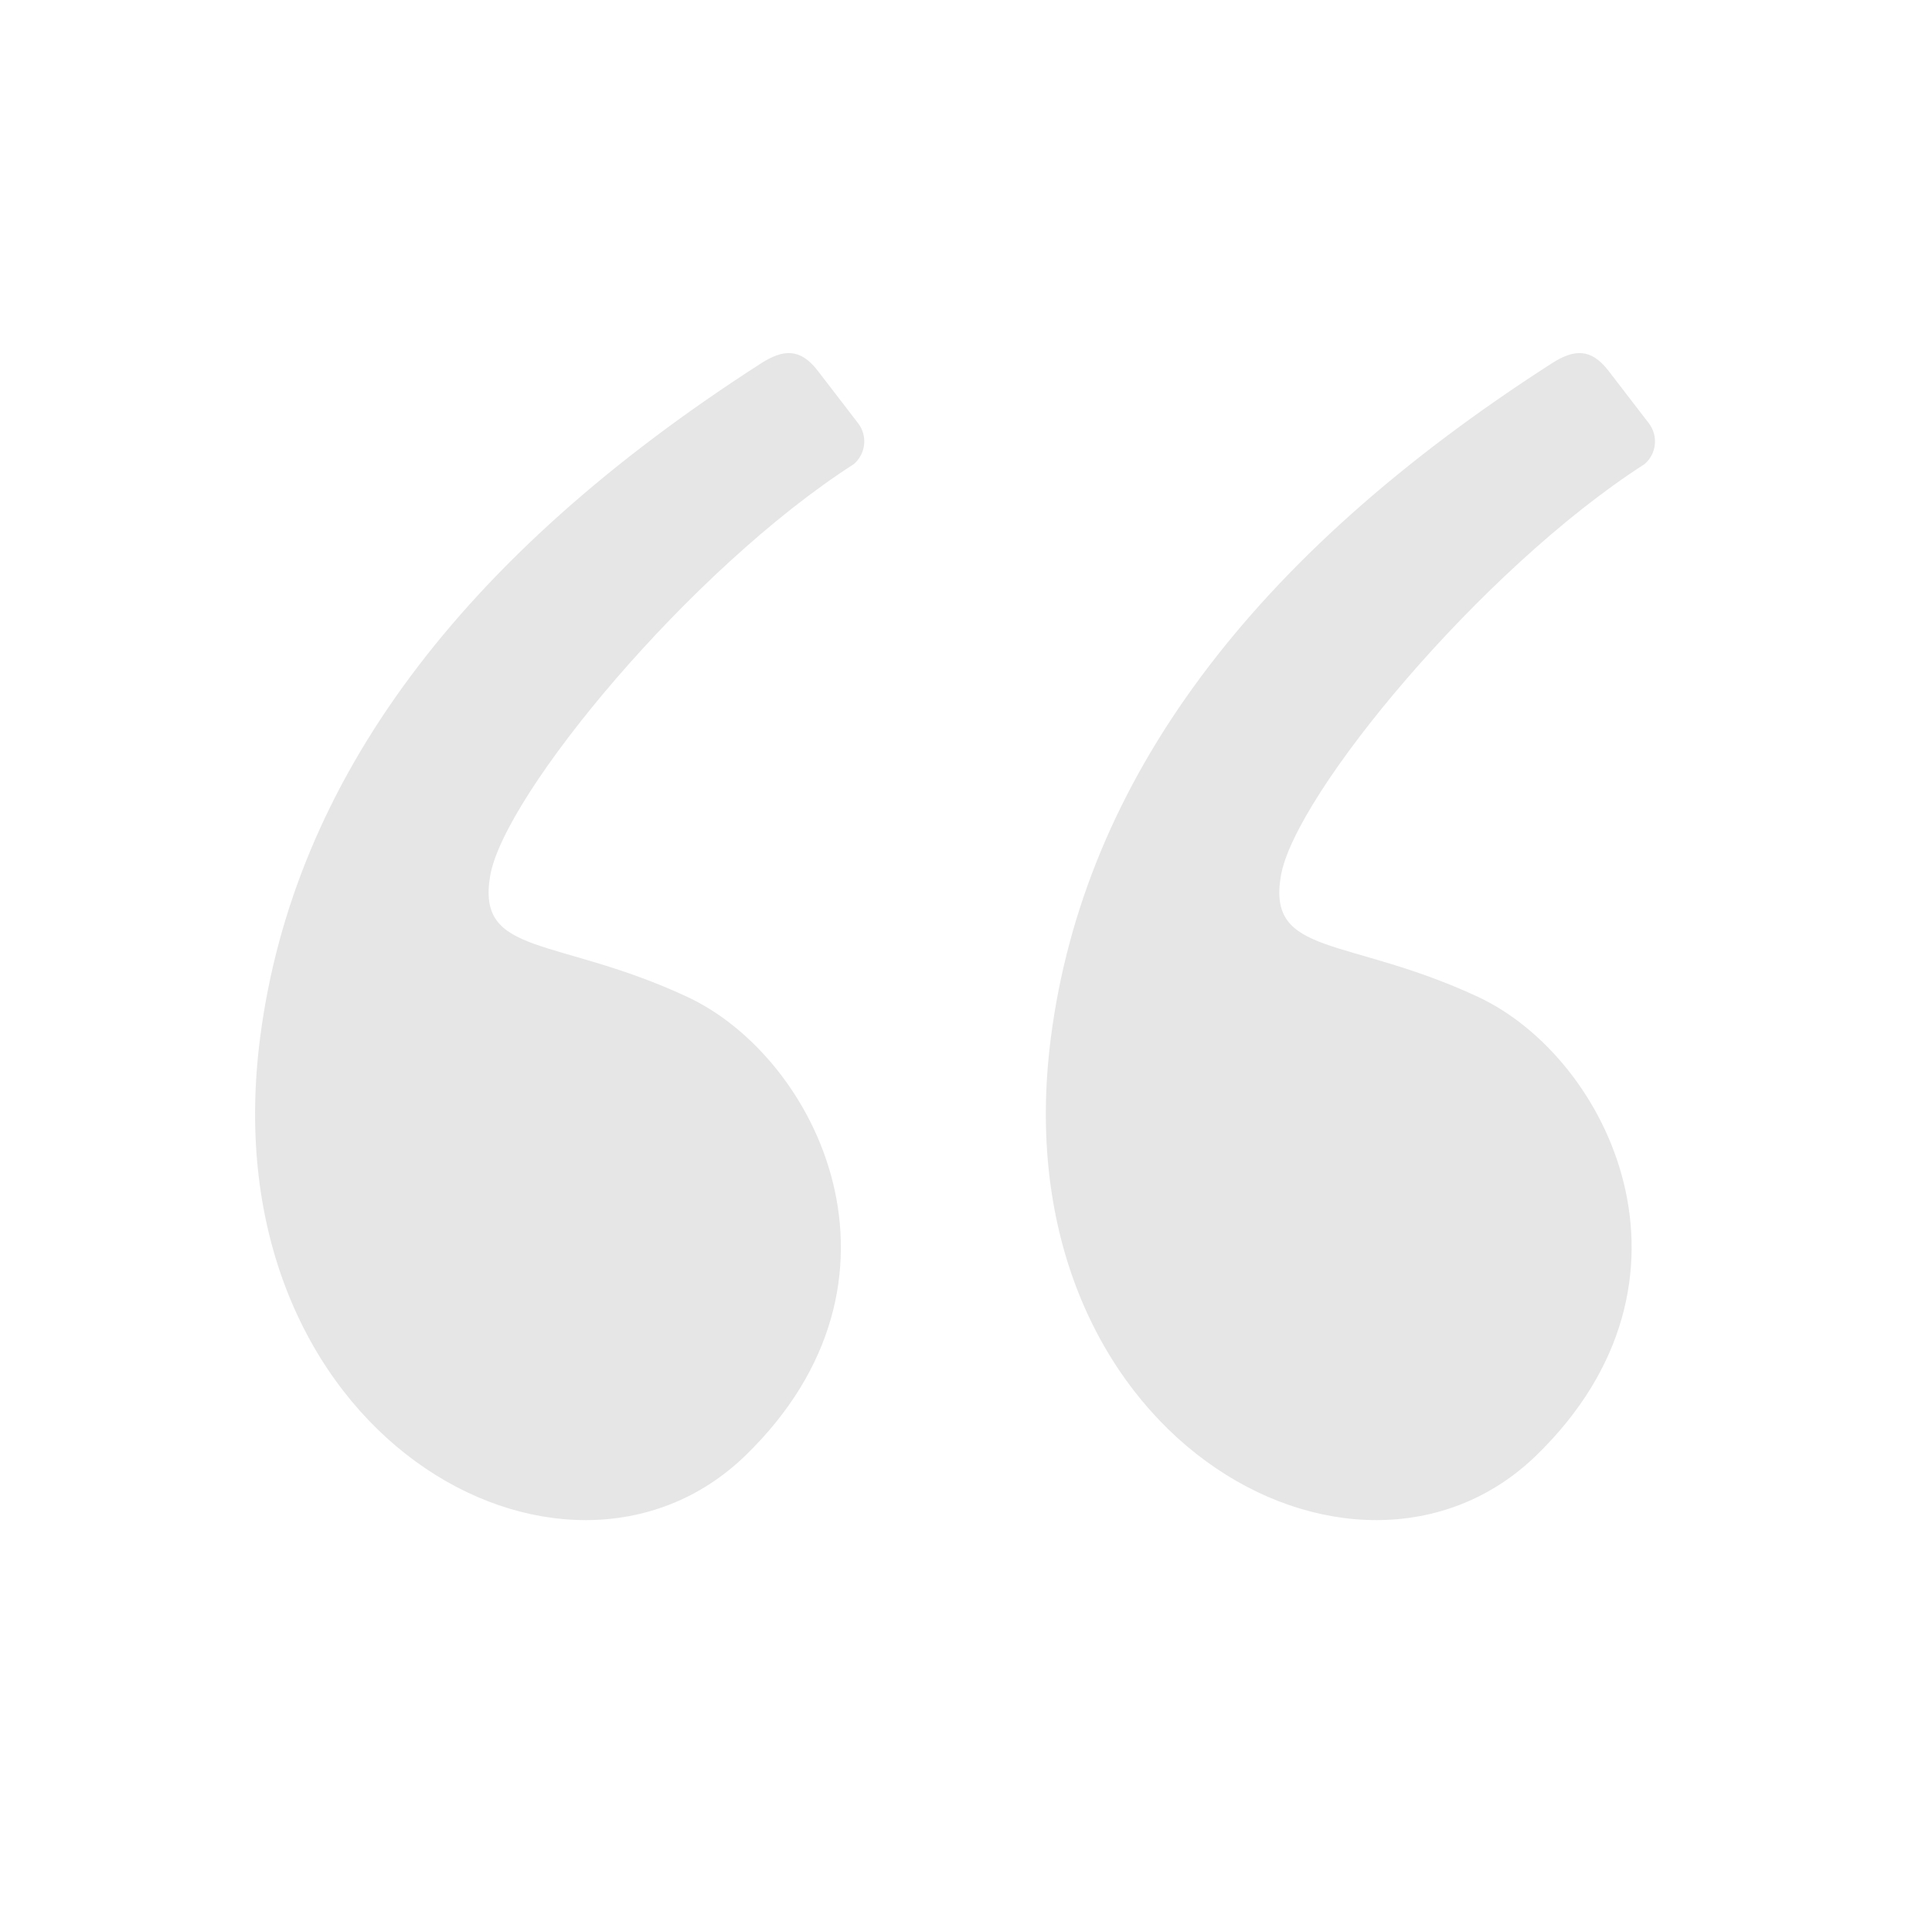 <svg width="110" height="109" viewBox="0 0 110 109" fill="none" xmlns="http://www.w3.org/2000/svg">
<g opacity="0.1">
<path fill-rule="evenodd" clip-rule="evenodd" d="M43.314 20.701C26.215 31.683 16.716 44.463 14.815 59.048C11.856 81.75 32.157 92.861 42.444 82.879C52.731 72.894 46.566 60.222 39.117 56.757C31.669 53.294 27.114 54.5 27.909 49.87C28.703 45.242 39.299 32.407 48.609 26.43C48.939 26.15 49.15 25.754 49.198 25.323C49.246 24.893 49.128 24.46 48.868 24.114L46.566 21.119C45.567 19.82 44.608 19.87 43.314 20.699M88.335 20.701C71.236 31.683 61.735 44.465 59.837 59.048C56.878 81.75 77.179 92.861 87.466 82.879C97.753 72.894 91.587 60.222 84.137 56.757C76.688 53.294 72.133 54.5 72.928 49.87C73.723 45.242 84.321 32.407 93.631 26.43C93.961 26.149 94.171 25.753 94.218 25.323C94.266 24.893 94.148 24.46 93.888 24.114L91.585 21.119C90.586 19.82 89.627 19.87 88.335 20.699" fill="black"/>
</g>
</svg>
